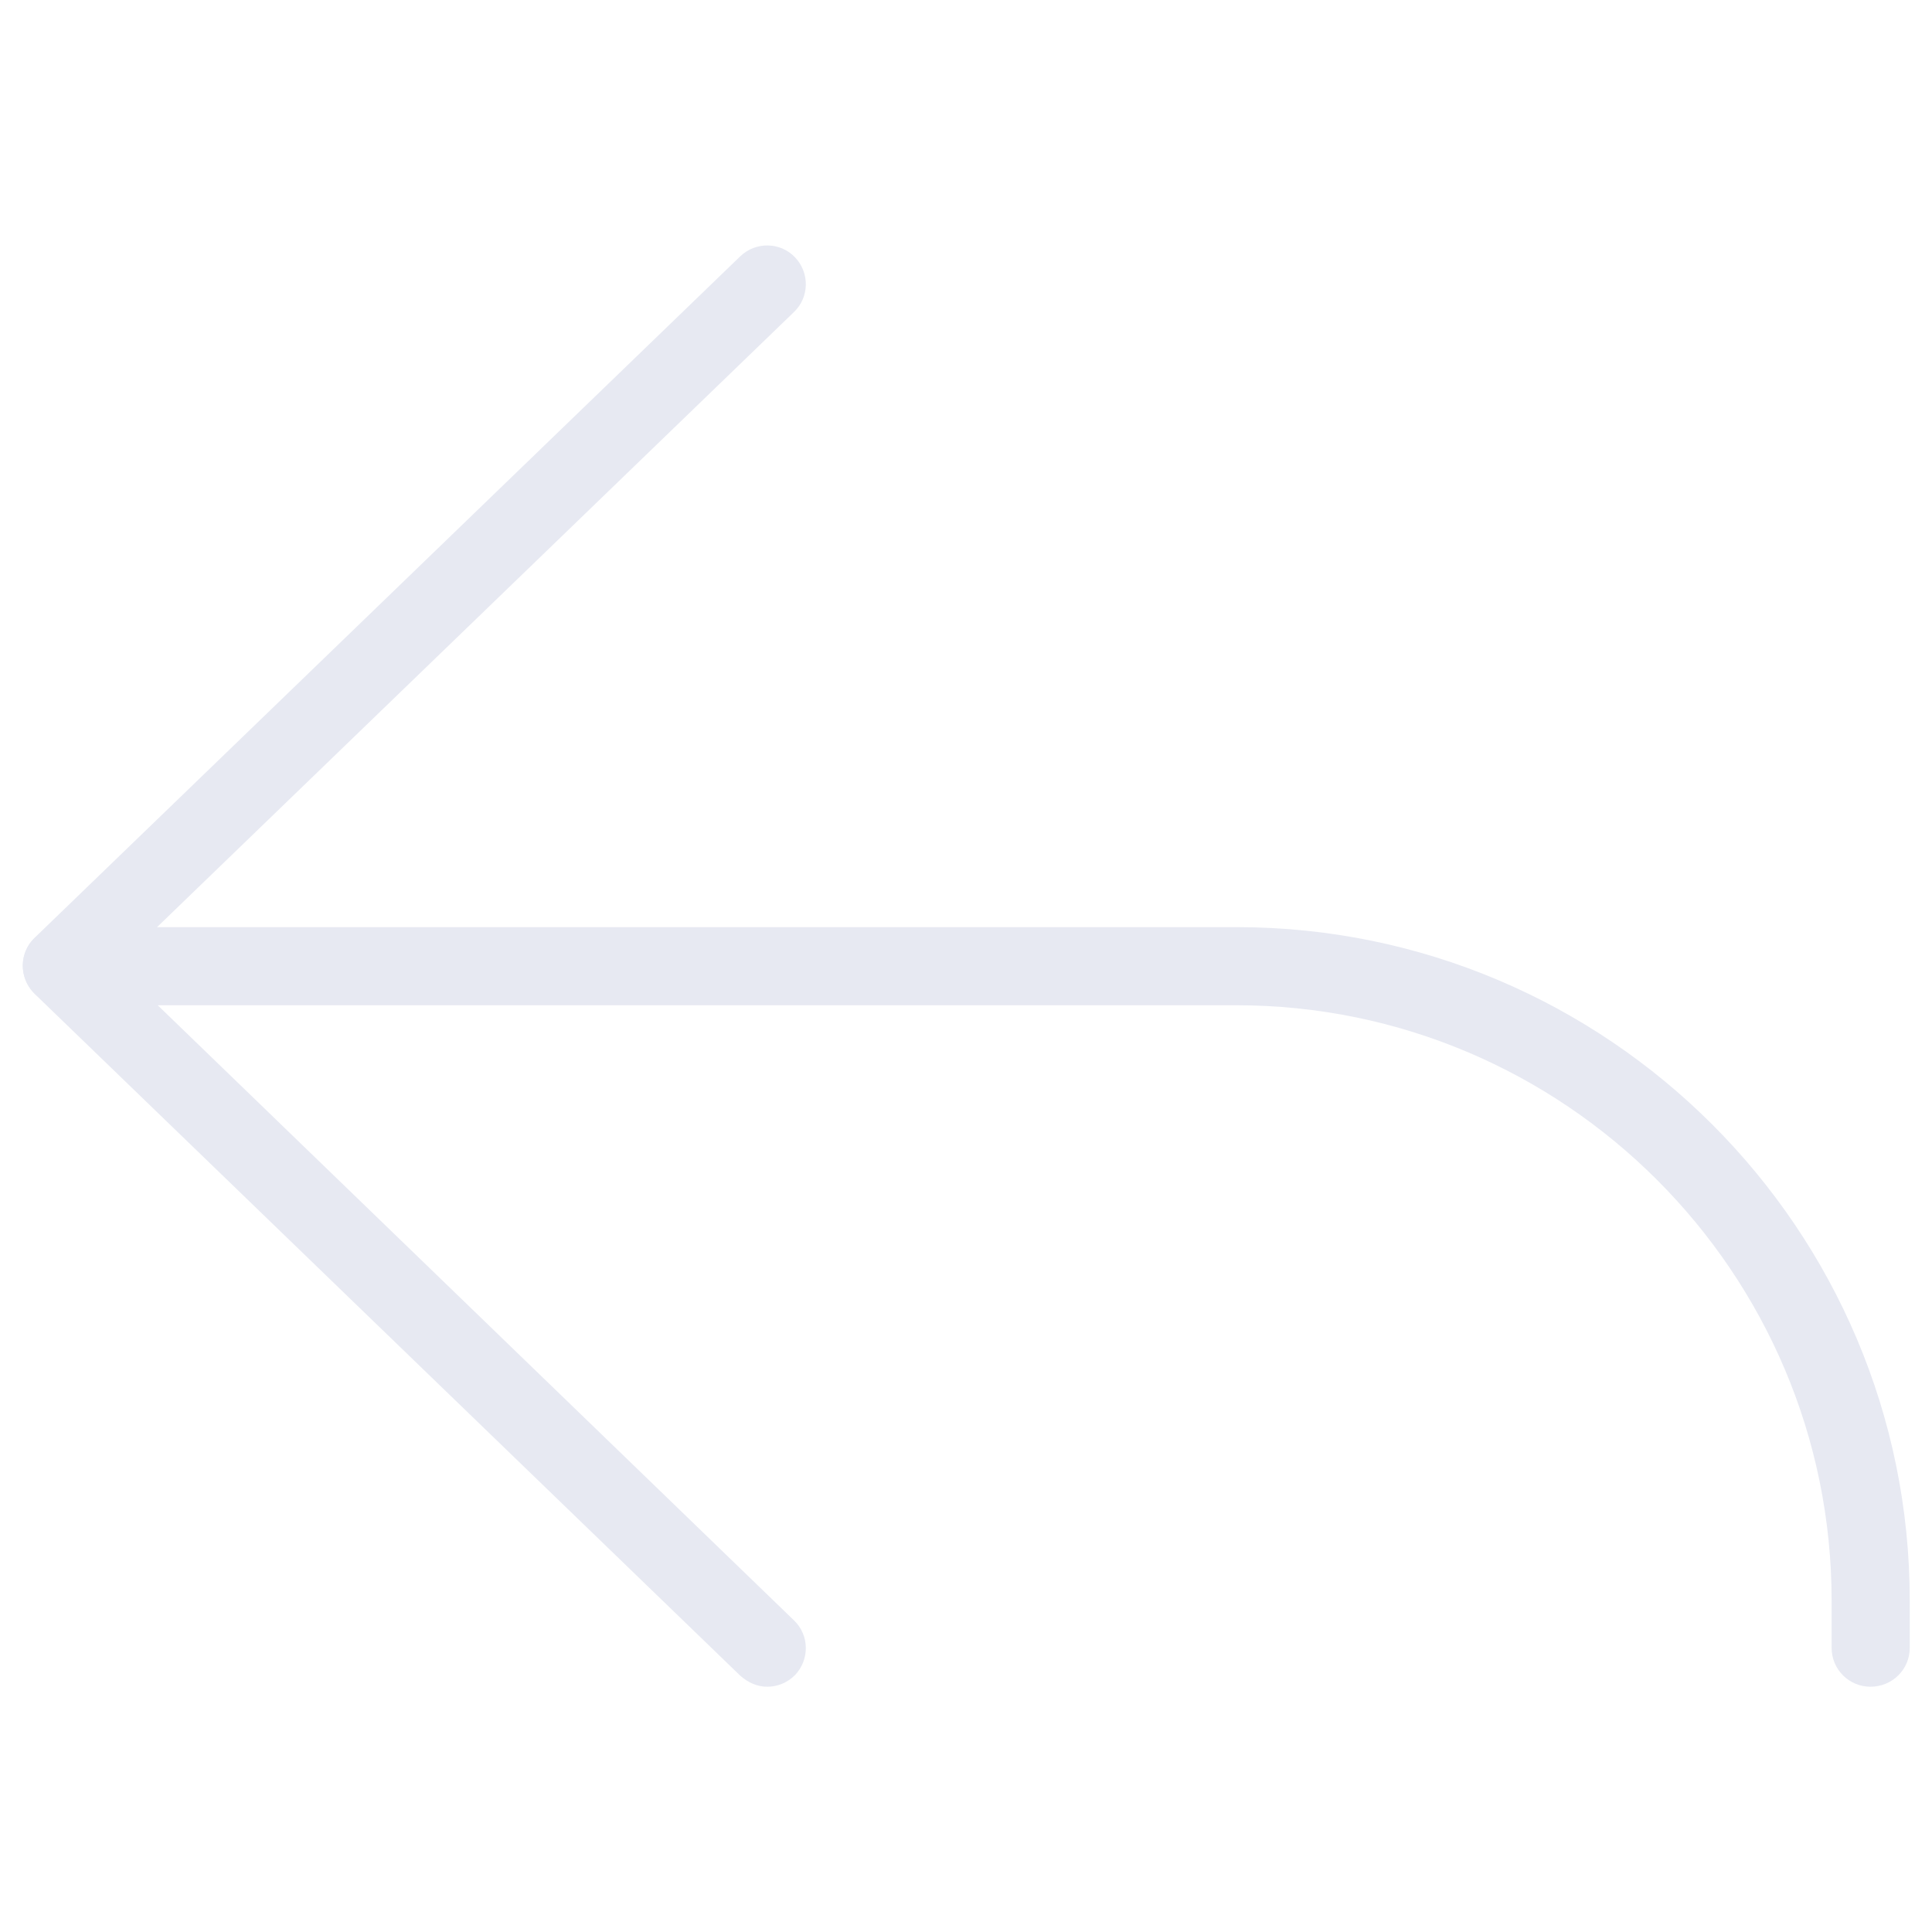 <?xml version="1.0" encoding="utf-8"?>
<!-- Generator: Adobe Illustrator 19.2.0, SVG Export Plug-In . SVG Version: 6.00 Build 0)  -->
<svg version="1.1" id="Layer_1" xmlns="http://www.w3.org/2000/svg" xmlns:xlink="http://www.w3.org/1999/xlink" x="0px" y="0px"
	 viewBox="0 0 512 512" style="enable-background:new 0 0 512 512;" xml:space="preserve">
<style type="text/css">
	.st0{fill:#E7E9F2;}
</style>
<g>
	<path class="st0" d="M8.9,263c-3.9-4.1-3.8-10.6,0.3-14.5l187-180.6c4.1-3.9,10.6-3.8,14.5,0.3c3.9,4.1,3.8,10.6-0.3,14.5
		l-187,180.6c-2,2-4.6,2.9-7.1,2.9C13.7,266.3,11,265.3,8.9,263z"/>
	<path class="st0" d="M196.1,444L9.1,263.3c-2.9-2.9-3.9-7.3-2.3-11.2c1.6-3.9,5.4-6.4,9.6-6.4h311.3c98.4,0,178.4,80.1,178.4,178.4
		v12.6c0,5.8-4.7,10.3-10.4,10.3c-5.7,0-10.3-4.6-10.3-10.3v-12.5c0-87-70.8-157.8-157.8-157.8H41.8l168.6,163
		c4.1,3.9,4.2,10.4,0.3,14.5c-2.1,2.1-4.7,3.1-7.4,3.1C200.8,447,198.3,446,196.1,444z"/>
</g>
</svg>
